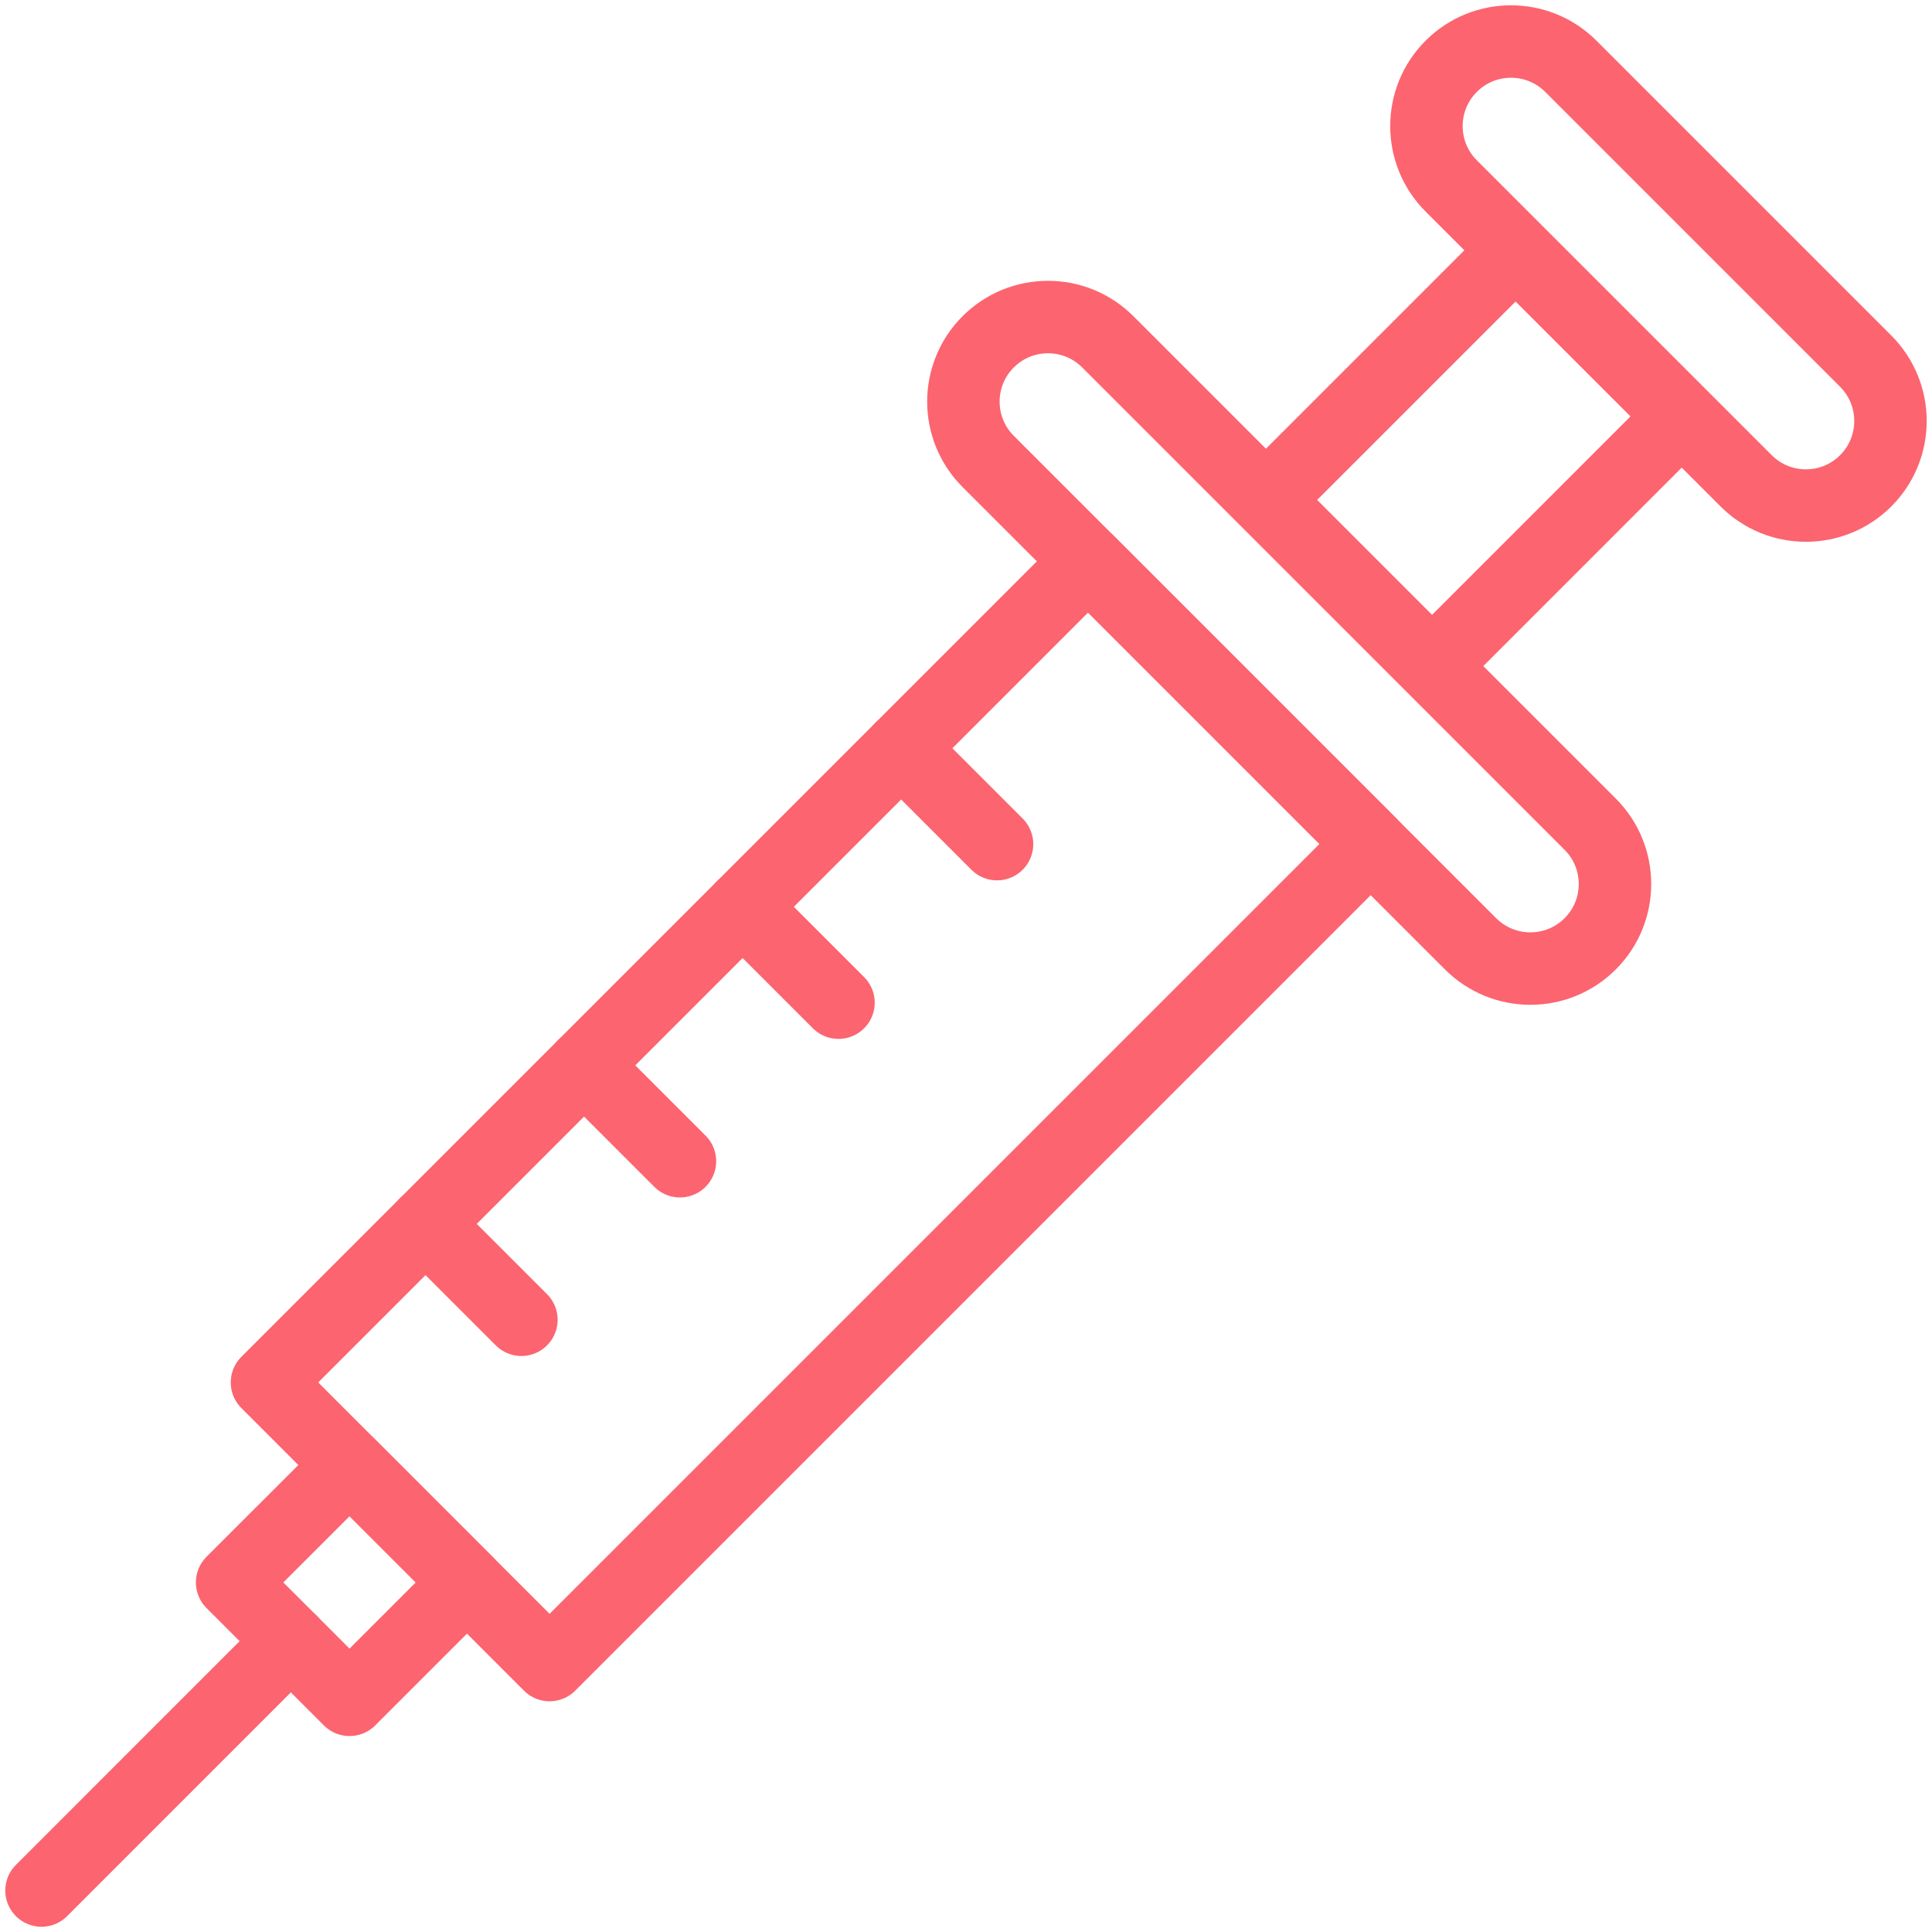 <svg xmlns="http://www.w3.org/2000/svg" width="64" height="64" viewBox="0 0 64 64" fill="none"><g clip-path="url(#clip0_165_1725)"><path d="M36.043 18.596L8.844 45.795L18.206 55.157L45.405 27.958L36.043 18.596Z" stroke="#FC6470" stroke-width="2.4" stroke-miterlimit="10" stroke-linecap="round" stroke-linejoin="round"></path><path d="M9.635 54.365L1.375 62.626" stroke="#FC6470" stroke-width="2.4" stroke-miterlimit="10" stroke-linecap="round" stroke-linejoin="round"></path><path d="M52.677 27.302L36.697 11.323C35.603 10.229 33.829 10.229 32.735 11.323C31.64 12.417 31.64 14.191 32.735 15.286L48.714 31.265C49.809 32.359 51.583 32.359 52.677 31.265C53.772 30.171 53.772 28.397 52.677 27.302Z" stroke="#FC6470" stroke-width="2.4" stroke-miterlimit="10" stroke-linecap="round" stroke-linejoin="round"></path><path d="M41.935 16.562L50.206 8.291" stroke="#FC6470" stroke-width="2.4" stroke-miterlimit="10" stroke-linejoin="round"></path><path d="M47.438 22.066L55.708 13.795" stroke="#FC6470" stroke-width="2.4" stroke-miterlimit="10" stroke-linejoin="round"></path><path d="M57.842 15.927L48.073 6.159C46.979 5.064 46.979 3.29 48.073 2.196C49.167 1.102 50.941 1.102 52.036 2.196L61.804 11.964C62.898 13.059 62.898 14.833 61.804 15.927C60.71 17.021 58.936 17.021 57.842 15.927Z" stroke="#FC6470" stroke-width="2.4" stroke-miterlimit="10" stroke-linecap="round" stroke-linejoin="round"></path><path d="M29.852 24.787L33.028 27.963" stroke="#FC6470" stroke-width="2.4" stroke-miterlimit="10" stroke-linecap="round" stroke-linejoin="round"></path><path d="M24.6 30.039L27.776 33.215" stroke="#FC6470" stroke-width="2.4" stroke-miterlimit="10" stroke-linecap="round" stroke-linejoin="round"></path><path d="M19.348 35.291L22.524 38.467" stroke="#FC6470" stroke-width="2.4" stroke-miterlimit="10" stroke-linecap="round" stroke-linejoin="round"></path><path d="M14.096 40.543L17.272 43.719" stroke="#FC6470" stroke-width="2.4" stroke-miterlimit="10" stroke-linecap="round" stroke-linejoin="round"></path><path d="M11.579 48.531L7.689 52.42L11.579 56.309L15.468 52.42L11.579 48.531Z" stroke="#FC6470" stroke-width="2.4" stroke-miterlimit="10" stroke-linecap="round" stroke-linejoin="round"></path></g><defs><clipPath id="clip0_165_1725"><rect width="64" height="64" fill="white"></rect></clipPath></defs></svg>